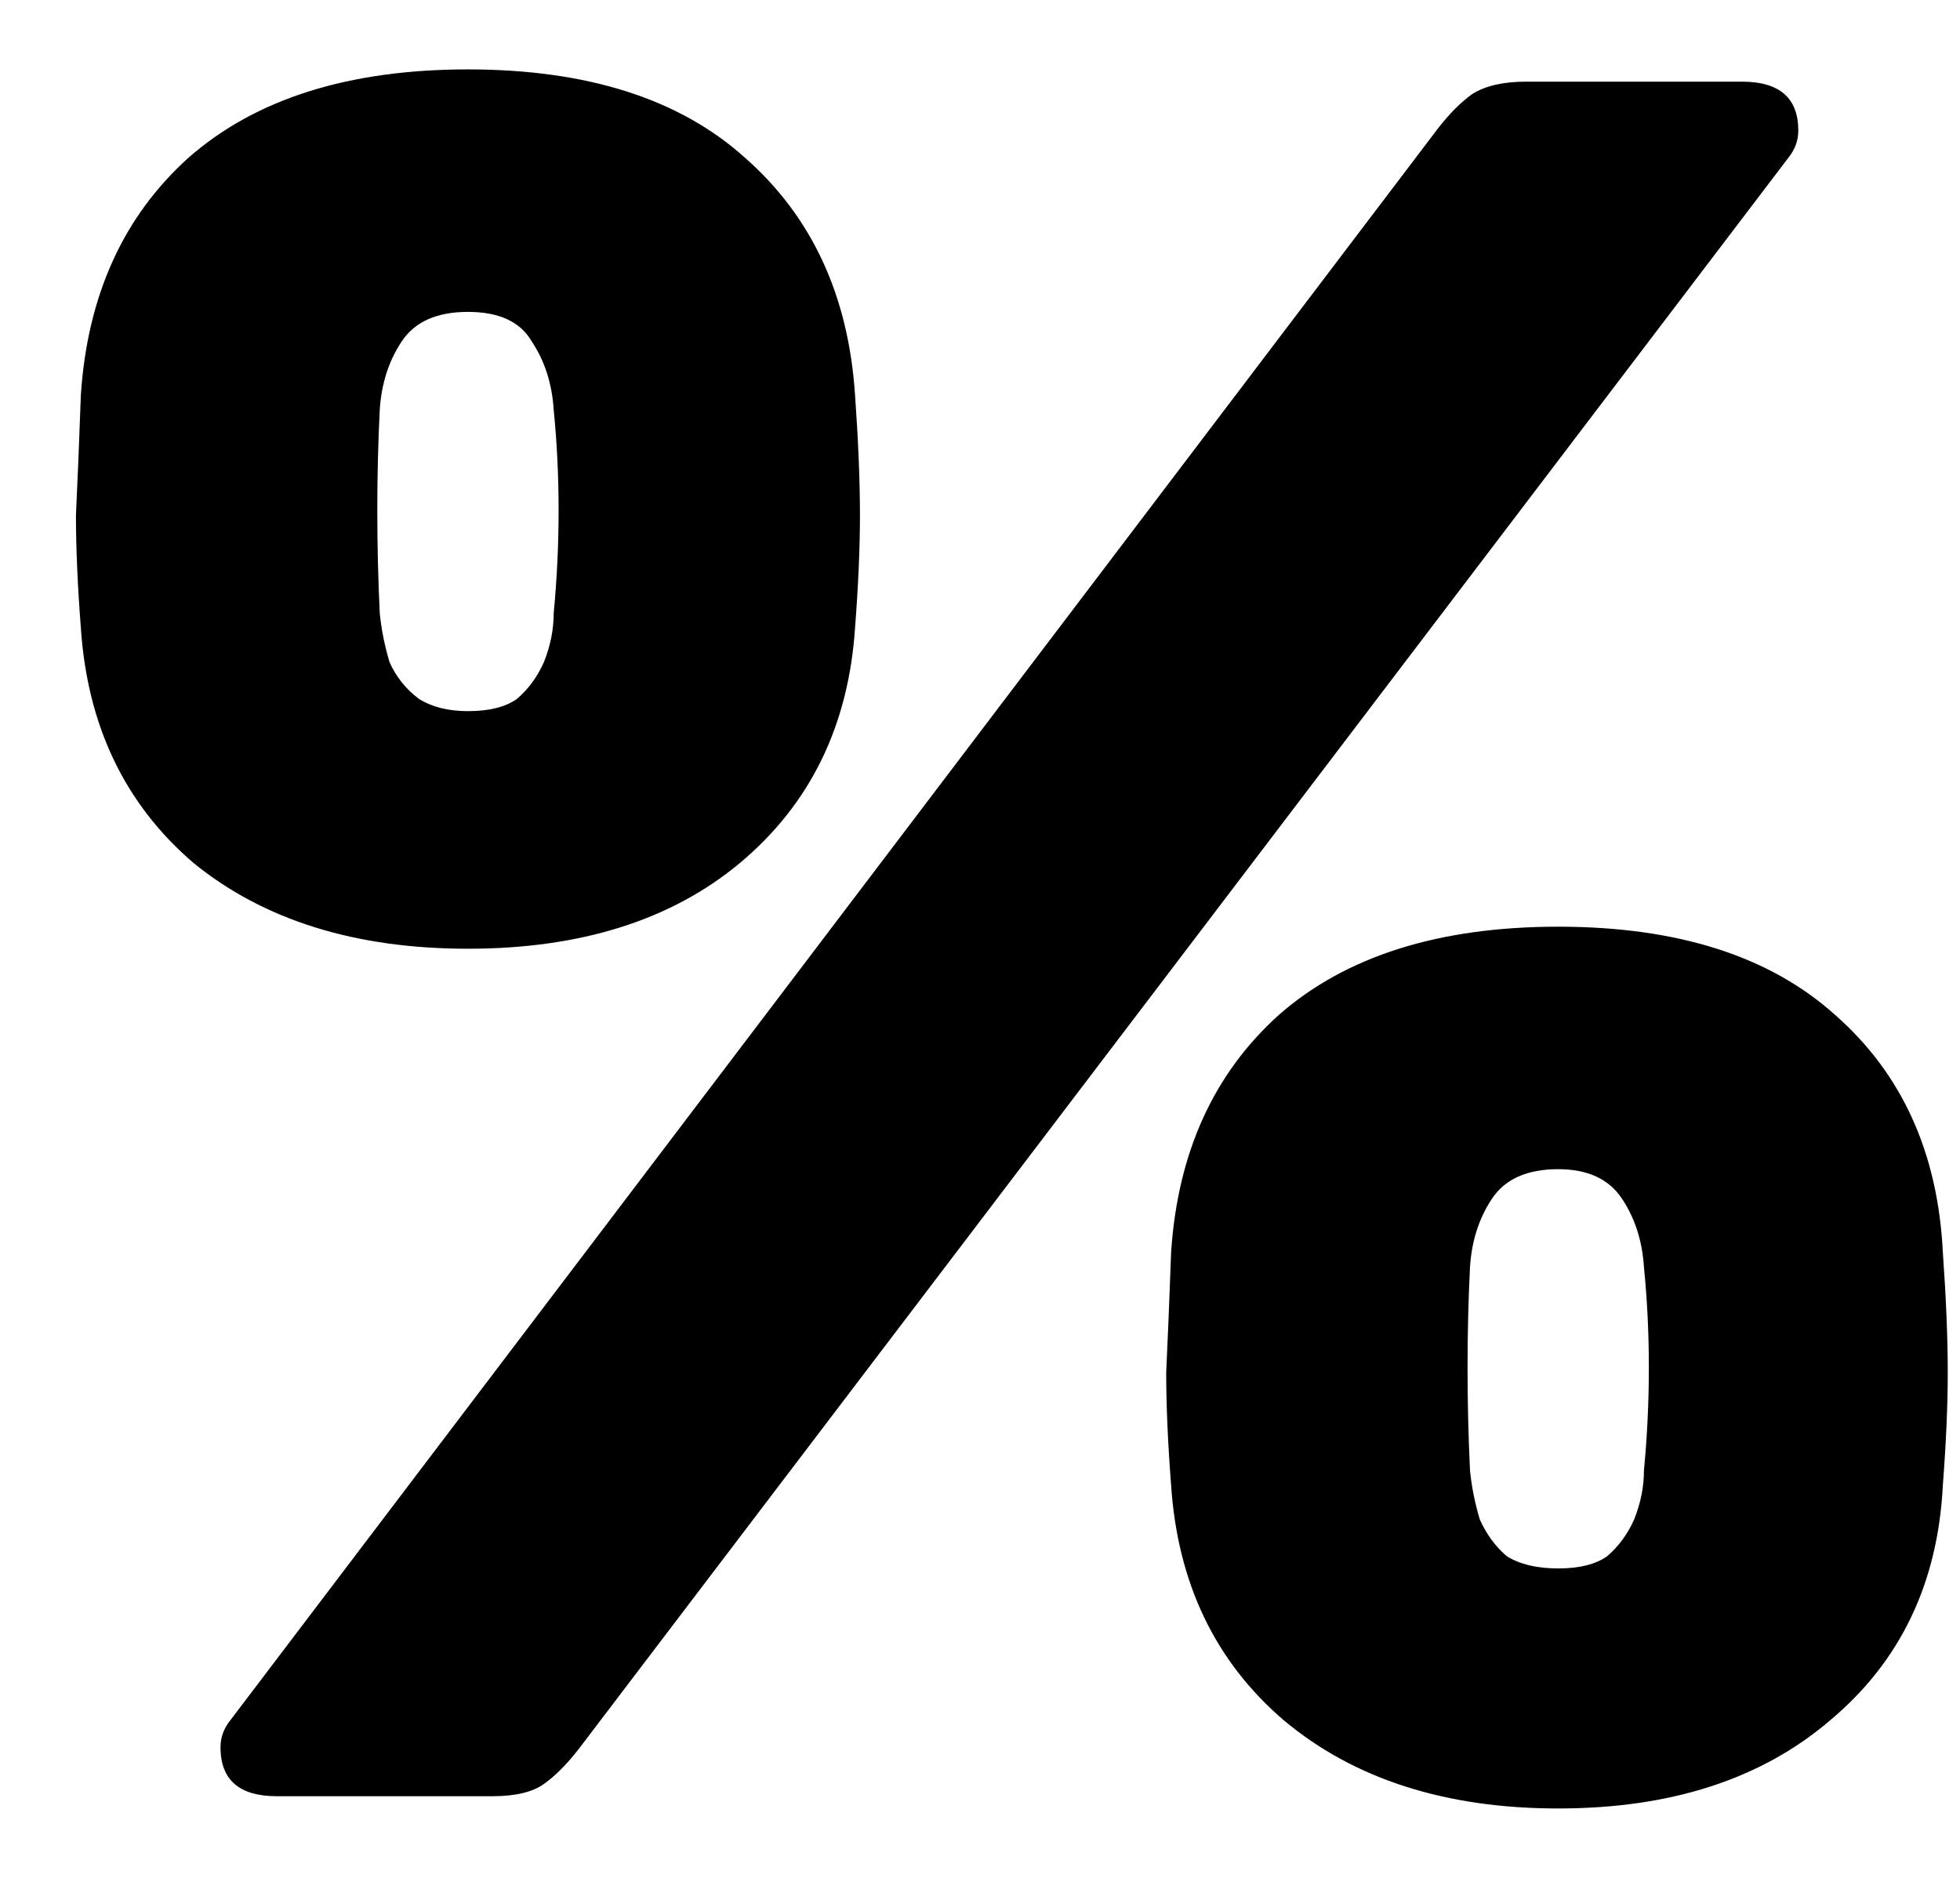 <svg width="24" height="23" viewBox="0 0 24 23" fill="none" xmlns="http://www.w3.org/2000/svg">
<path d="M3.39 22C2.93 22 2.7 21.8 2.7 21.4C2.7 21.28 2.74 21.17 2.82 21.07L17.61 1.57C17.75 1.39 17.89 1.25 18.03 1.15C18.19 1.05 18.41 1 18.69 1H21.33C21.79 1 22.02 1.2 22.02 1.6C22.02 1.72 21.98 1.83 21.9 1.93L7.08 21.43C6.94 21.61 6.8 21.75 6.66 21.85C6.52 21.95 6.31 22 6.03 22H3.39ZM19.08 22.15C17.7 22.15 16.58 21.79 15.72 21.07C14.88 20.35 14.42 19.39 14.34 18.19C14.3 17.67 14.28 17.21 14.28 16.81C14.3 16.39 14.32 15.9 14.34 15.34C14.42 14.12 14.86 13.15 15.66 12.43C16.48 11.71 17.62 11.35 19.08 11.35C20.54 11.35 21.67 11.71 22.47 12.43C23.29 13.15 23.73 14.12 23.79 15.34C23.83 15.9 23.85 16.39 23.85 16.81C23.85 17.21 23.83 17.67 23.79 18.19C23.73 19.39 23.27 20.35 22.41 21.07C21.57 21.79 20.46 22.15 19.08 22.15ZM19.08 19.21C19.34 19.21 19.54 19.16 19.68 19.06C19.82 18.94 19.93 18.79 20.01 18.61C20.09 18.41 20.13 18.21 20.13 18.01C20.17 17.59 20.19 17.17 20.19 16.75C20.19 16.33 20.17 15.92 20.13 15.52C20.11 15.2 20.02 14.92 19.86 14.68C19.7 14.44 19.44 14.32 19.08 14.32C18.7 14.32 18.43 14.44 18.27 14.68C18.11 14.92 18.02 15.2 18 15.52C17.98 15.92 17.97 16.33 17.97 16.75C17.97 17.17 17.98 17.59 18 18.01C18.02 18.21 18.06 18.41 18.12 18.61C18.2 18.79 18.31 18.94 18.45 19.06C18.61 19.16 18.82 19.21 19.08 19.21ZM5.73 11.62C4.35 11.62 3.23 11.27 2.37 10.57C1.53 9.85 1.07 8.89 0.99 7.69C0.95 7.17 0.93 6.71 0.93 6.31C0.95 5.89 0.97 5.4 0.99 4.84C1.07 3.62 1.51 2.65 2.31 1.93C3.13 1.21 4.27 0.85 5.73 0.85C7.19 0.85 8.32 1.21 9.12 1.93C9.94 2.65 10.39 3.62 10.47 4.84C10.51 5.4 10.53 5.89 10.53 6.31C10.53 6.71 10.51 7.17 10.47 7.69C10.39 8.89 9.92 9.85 9.06 10.57C8.22 11.27 7.11 11.62 5.73 11.62ZM5.73 8.71C5.99 8.71 6.19 8.66 6.33 8.56C6.47 8.44 6.58 8.29 6.66 8.11C6.74 7.91 6.78 7.71 6.78 7.51C6.82 7.09 6.84 6.67 6.84 6.25C6.84 5.83 6.82 5.42 6.78 5.02C6.76 4.7 6.67 4.42 6.51 4.18C6.37 3.94 6.11 3.82 5.73 3.82C5.35 3.82 5.08 3.94 4.92 4.18C4.76 4.42 4.67 4.7 4.65 5.02C4.63 5.42 4.62 5.83 4.62 6.25C4.62 6.67 4.63 7.09 4.65 7.51C4.67 7.71 4.71 7.91 4.77 8.11C4.85 8.29 4.97 8.44 5.13 8.56C5.29 8.66 5.49 8.71 5.73 8.71Z" fill="black"/>
</svg>
